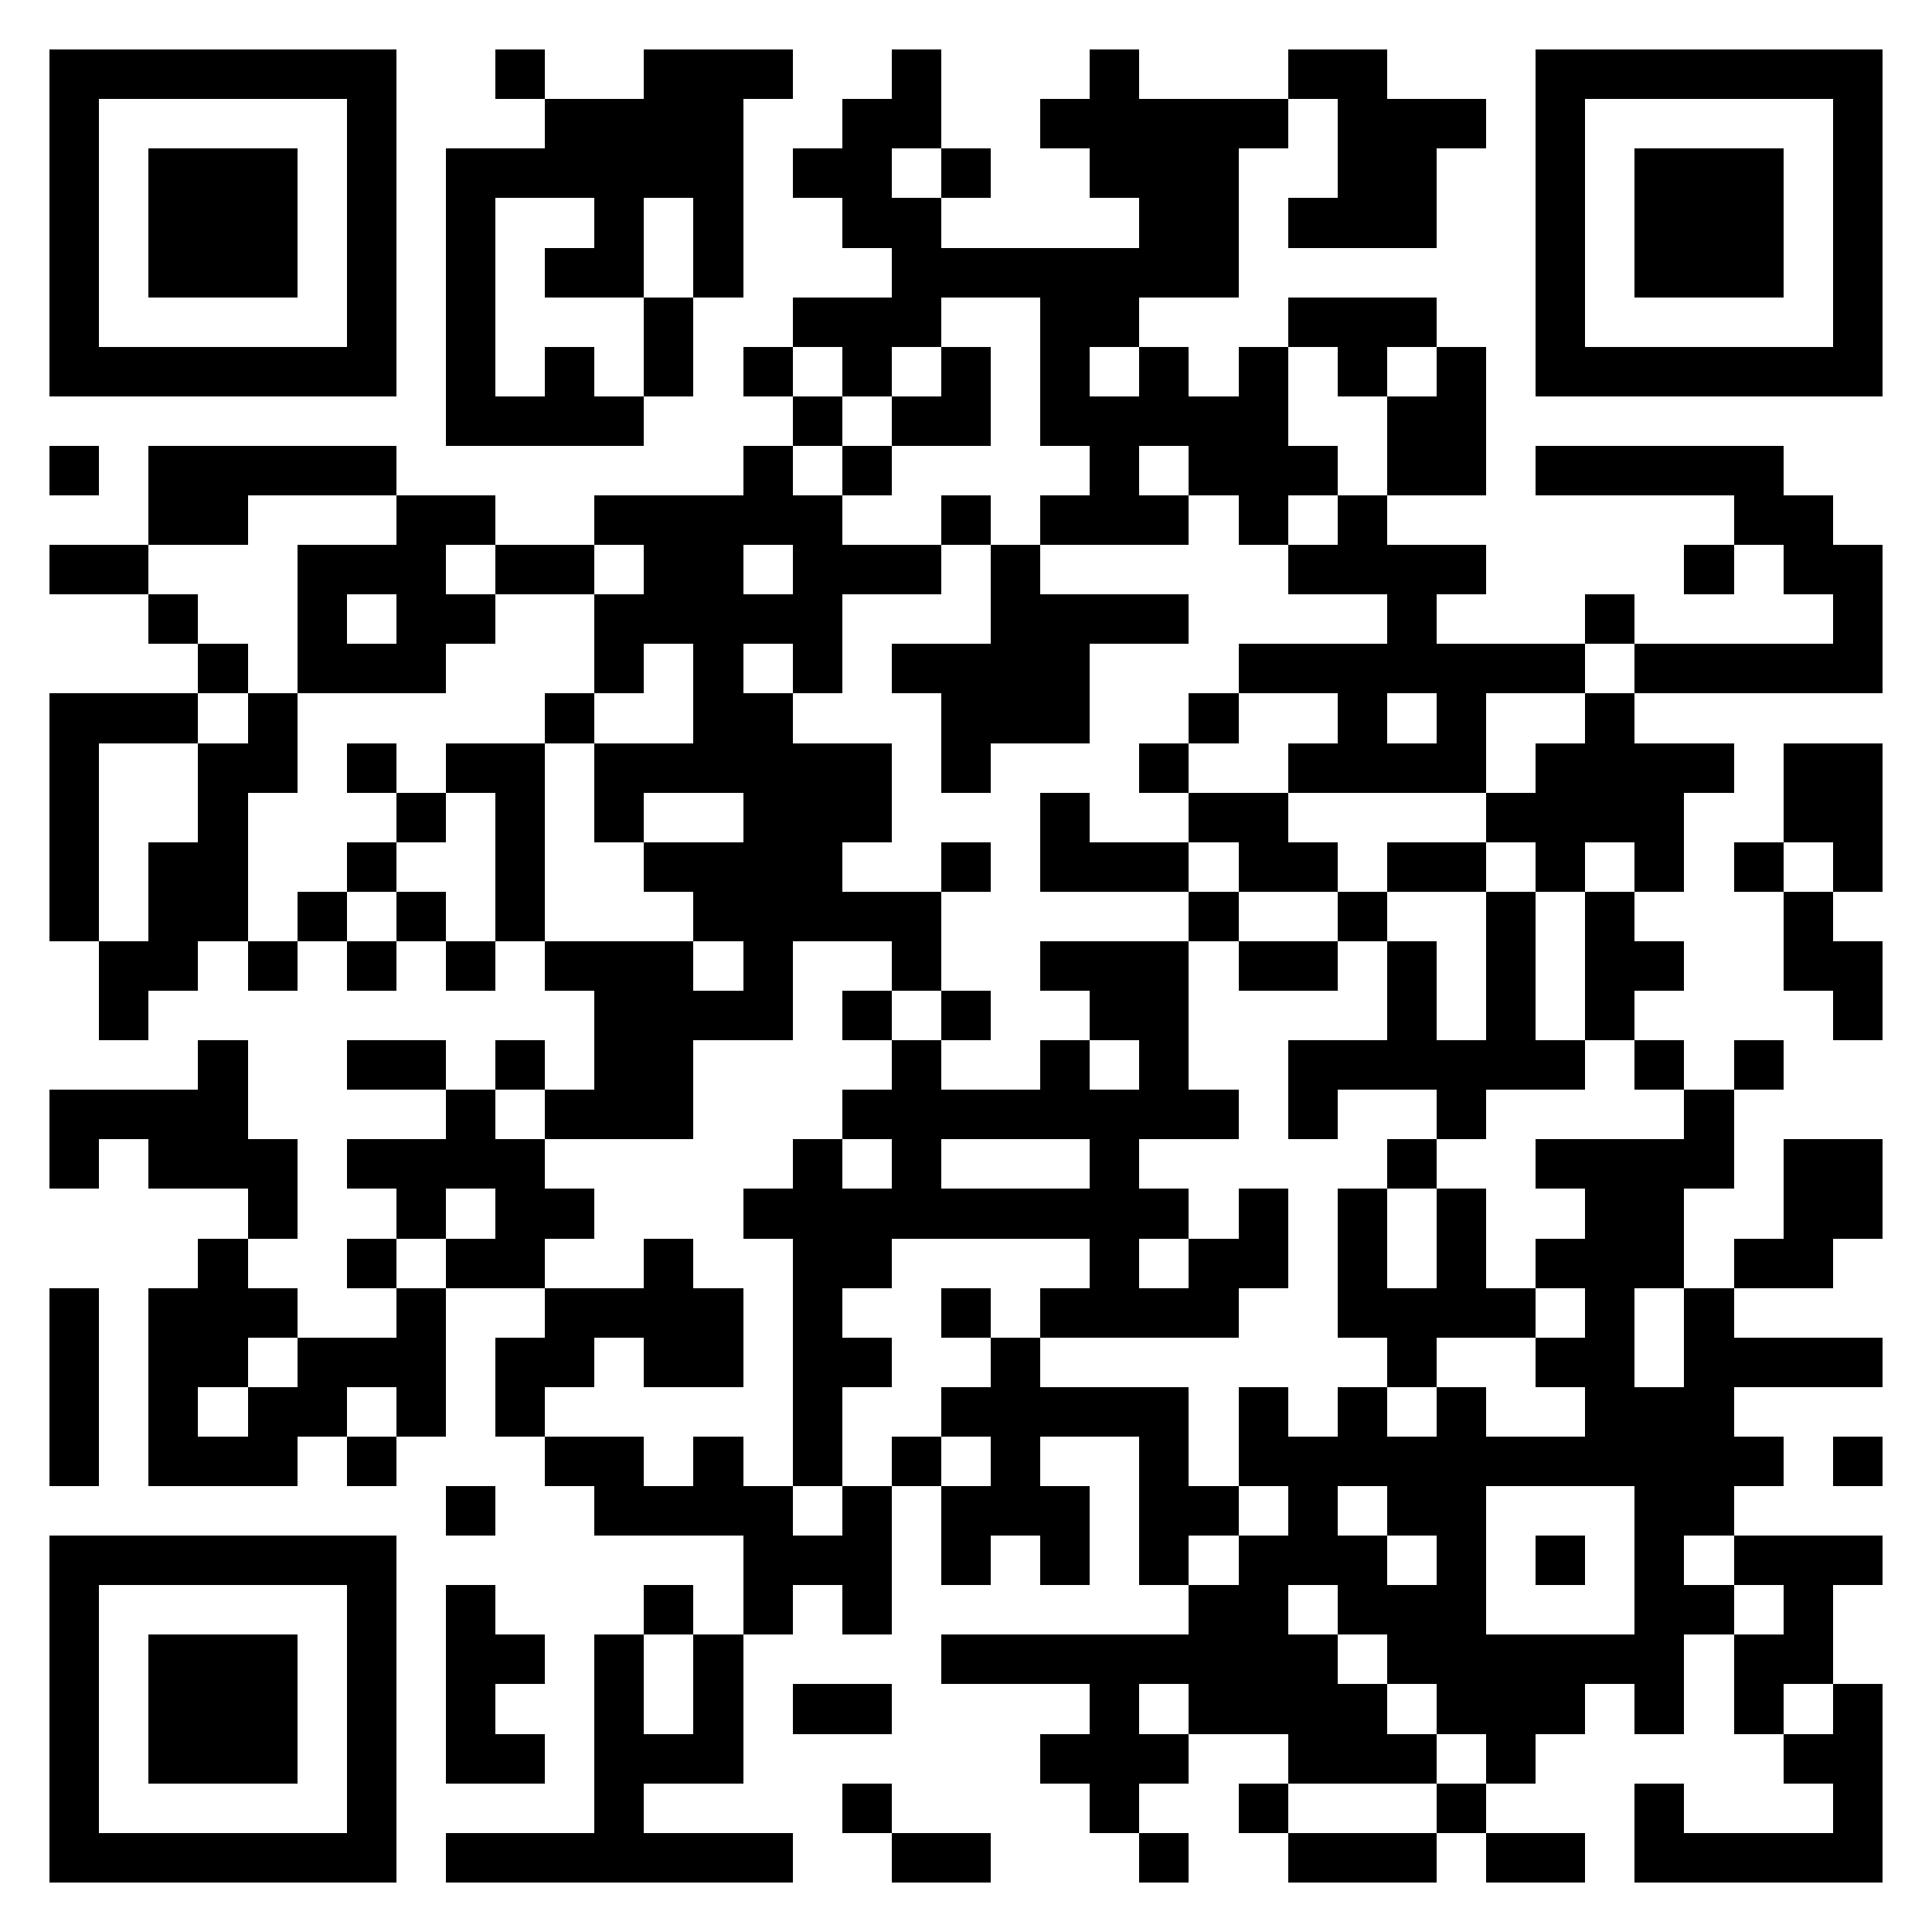 <svg xmlns="http://www.w3.org/2000/svg" viewBox="0 0 39 39" shape-rendering="crispEdges"><path fill="#ffffff" d="M0 0h39v39H0z"/><path stroke="#000000" d="M1 1.5h7m2 0h1m2 0h3m2 0h1m3 0h1m3 0h2m3 0h7M1 2.5h1m5 0h1m3 0h4m2 0h2m2 0h5m1 0h3m1 0h1m5 0h1M1 3.5h1m1 0h3m1 0h1m1 0h6m1 0h2m1 0h1m2 0h3m2 0h2m2 0h1m1 0h3m1 0h1M1 4.5h1m1 0h3m1 0h1m1 0h1m2 0h1m1 0h1m2 0h2m4 0h2m1 0h3m2 0h1m1 0h3m1 0h1M1 5.5h1m1 0h3m1 0h1m1 0h1m1 0h2m1 0h1m3 0h7m6 0h1m1 0h3m1 0h1M1 6.5h1m5 0h1m1 0h1m3 0h1m2 0h3m2 0h2m3 0h3m2 0h1m5 0h1M1 7.5h7m1 0h1m1 0h1m1 0h1m1 0h1m1 0h1m1 0h1m1 0h1m1 0h1m1 0h1m1 0h1m1 0h1m1 0h7M9 8.5h4m3 0h1m1 0h2m1 0h5m2 0h2M1 9.5h1m1 0h5m7 0h1m1 0h1m4 0h1m1 0h3m1 0h2m1 0h5M3 10.5h2m3 0h2m2 0h5m2 0h1m1 0h3m1 0h1m1 0h1m7 0h2M1 11.5h2m3 0h3m1 0h2m1 0h2m1 0h3m1 0h1m5 0h4m4 0h1m1 0h2M3 12.5h1m2 0h1m1 0h2m2 0h5m3 0h4m4 0h1m3 0h1m4 0h1M4 13.5h1m1 0h3m3 0h1m1 0h1m1 0h1m1 0h4m3 0h7m1 0h5M1 14.5h3m1 0h1m5 0h1m2 0h2m3 0h3m2 0h1m2 0h1m1 0h1m2 0h1M1 15.5h1m2 0h2m1 0h1m1 0h2m1 0h6m1 0h1m3 0h1m2 0h4m1 0h4m1 0h2M1 16.5h1m2 0h1m3 0h1m1 0h1m1 0h1m2 0h3m3 0h1m2 0h2m4 0h4m2 0h2M1 17.5h1m1 0h2m2 0h1m2 0h1m2 0h4m2 0h1m1 0h3m1 0h2m1 0h2m1 0h1m1 0h1m1 0h1m1 0h1M1 18.5h1m1 0h2m1 0h1m1 0h1m1 0h1m3 0h5m5 0h1m2 0h1m2 0h1m1 0h1m3 0h1M2 19.5h2m1 0h1m1 0h1m1 0h1m1 0h3m1 0h1m2 0h1m2 0h3m1 0h2m1 0h1m1 0h1m1 0h2m2 0h2M2 20.5h1m9 0h4m1 0h1m1 0h1m2 0h2m4 0h1m1 0h1m1 0h1m4 0h1M4 21.5h1m2 0h2m1 0h1m1 0h2m4 0h1m2 0h1m1 0h1m2 0h6m1 0h1m1 0h1M1 22.5h4m4 0h1m1 0h3m3 0h8m1 0h1m2 0h1m4 0h1M1 23.5h1m1 0h3m1 0h4m5 0h1m1 0h1m3 0h1m5 0h1m2 0h4m1 0h2M5 24.5h1m2 0h1m1 0h2m3 0h9m1 0h1m1 0h1m1 0h1m2 0h2m2 0h2M4 25.5h1m2 0h1m1 0h2m2 0h1m2 0h2m4 0h1m1 0h2m1 0h1m1 0h1m1 0h3m1 0h2M1 26.5h1m1 0h3m2 0h1m2 0h4m1 0h1m2 0h1m1 0h4m2 0h4m1 0h1m1 0h1M1 27.5h1m1 0h2m1 0h3m1 0h2m1 0h2m1 0h2m2 0h1m7 0h1m2 0h2m1 0h4M1 28.5h1m1 0h1m1 0h2m1 0h1m1 0h1m5 0h1m2 0h5m1 0h1m1 0h1m1 0h1m2 0h3M1 29.5h1m1 0h3m1 0h1m3 0h2m1 0h1m1 0h1m1 0h1m1 0h1m2 0h1m1 0h11m1 0h1M9 30.5h1m2 0h4m1 0h1m1 0h3m1 0h2m1 0h1m1 0h2m3 0h2M1 31.5h7m7 0h3m1 0h1m1 0h1m1 0h1m1 0h3m1 0h1m1 0h1m1 0h1m1 0h3M1 32.5h1m5 0h1m1 0h1m3 0h1m1 0h1m1 0h1m6 0h2m1 0h3m3 0h2m1 0h1M1 33.5h1m1 0h3m1 0h1m1 0h2m1 0h1m1 0h1m4 0h8m1 0h6m1 0h2M1 34.5h1m1 0h3m1 0h1m1 0h1m2 0h1m1 0h1m1 0h2m4 0h1m1 0h4m1 0h3m1 0h1m1 0h1m1 0h1M1 35.5h1m1 0h3m1 0h1m1 0h2m1 0h3m6 0h3m2 0h3m1 0h1m5 0h2M1 36.5h1m5 0h1m4 0h1m4 0h1m4 0h1m2 0h1m3 0h1m3 0h1m3 0h1M1 37.5h7m1 0h7m2 0h2m3 0h1m2 0h3m1 0h2m1 0h5"/></svg>
